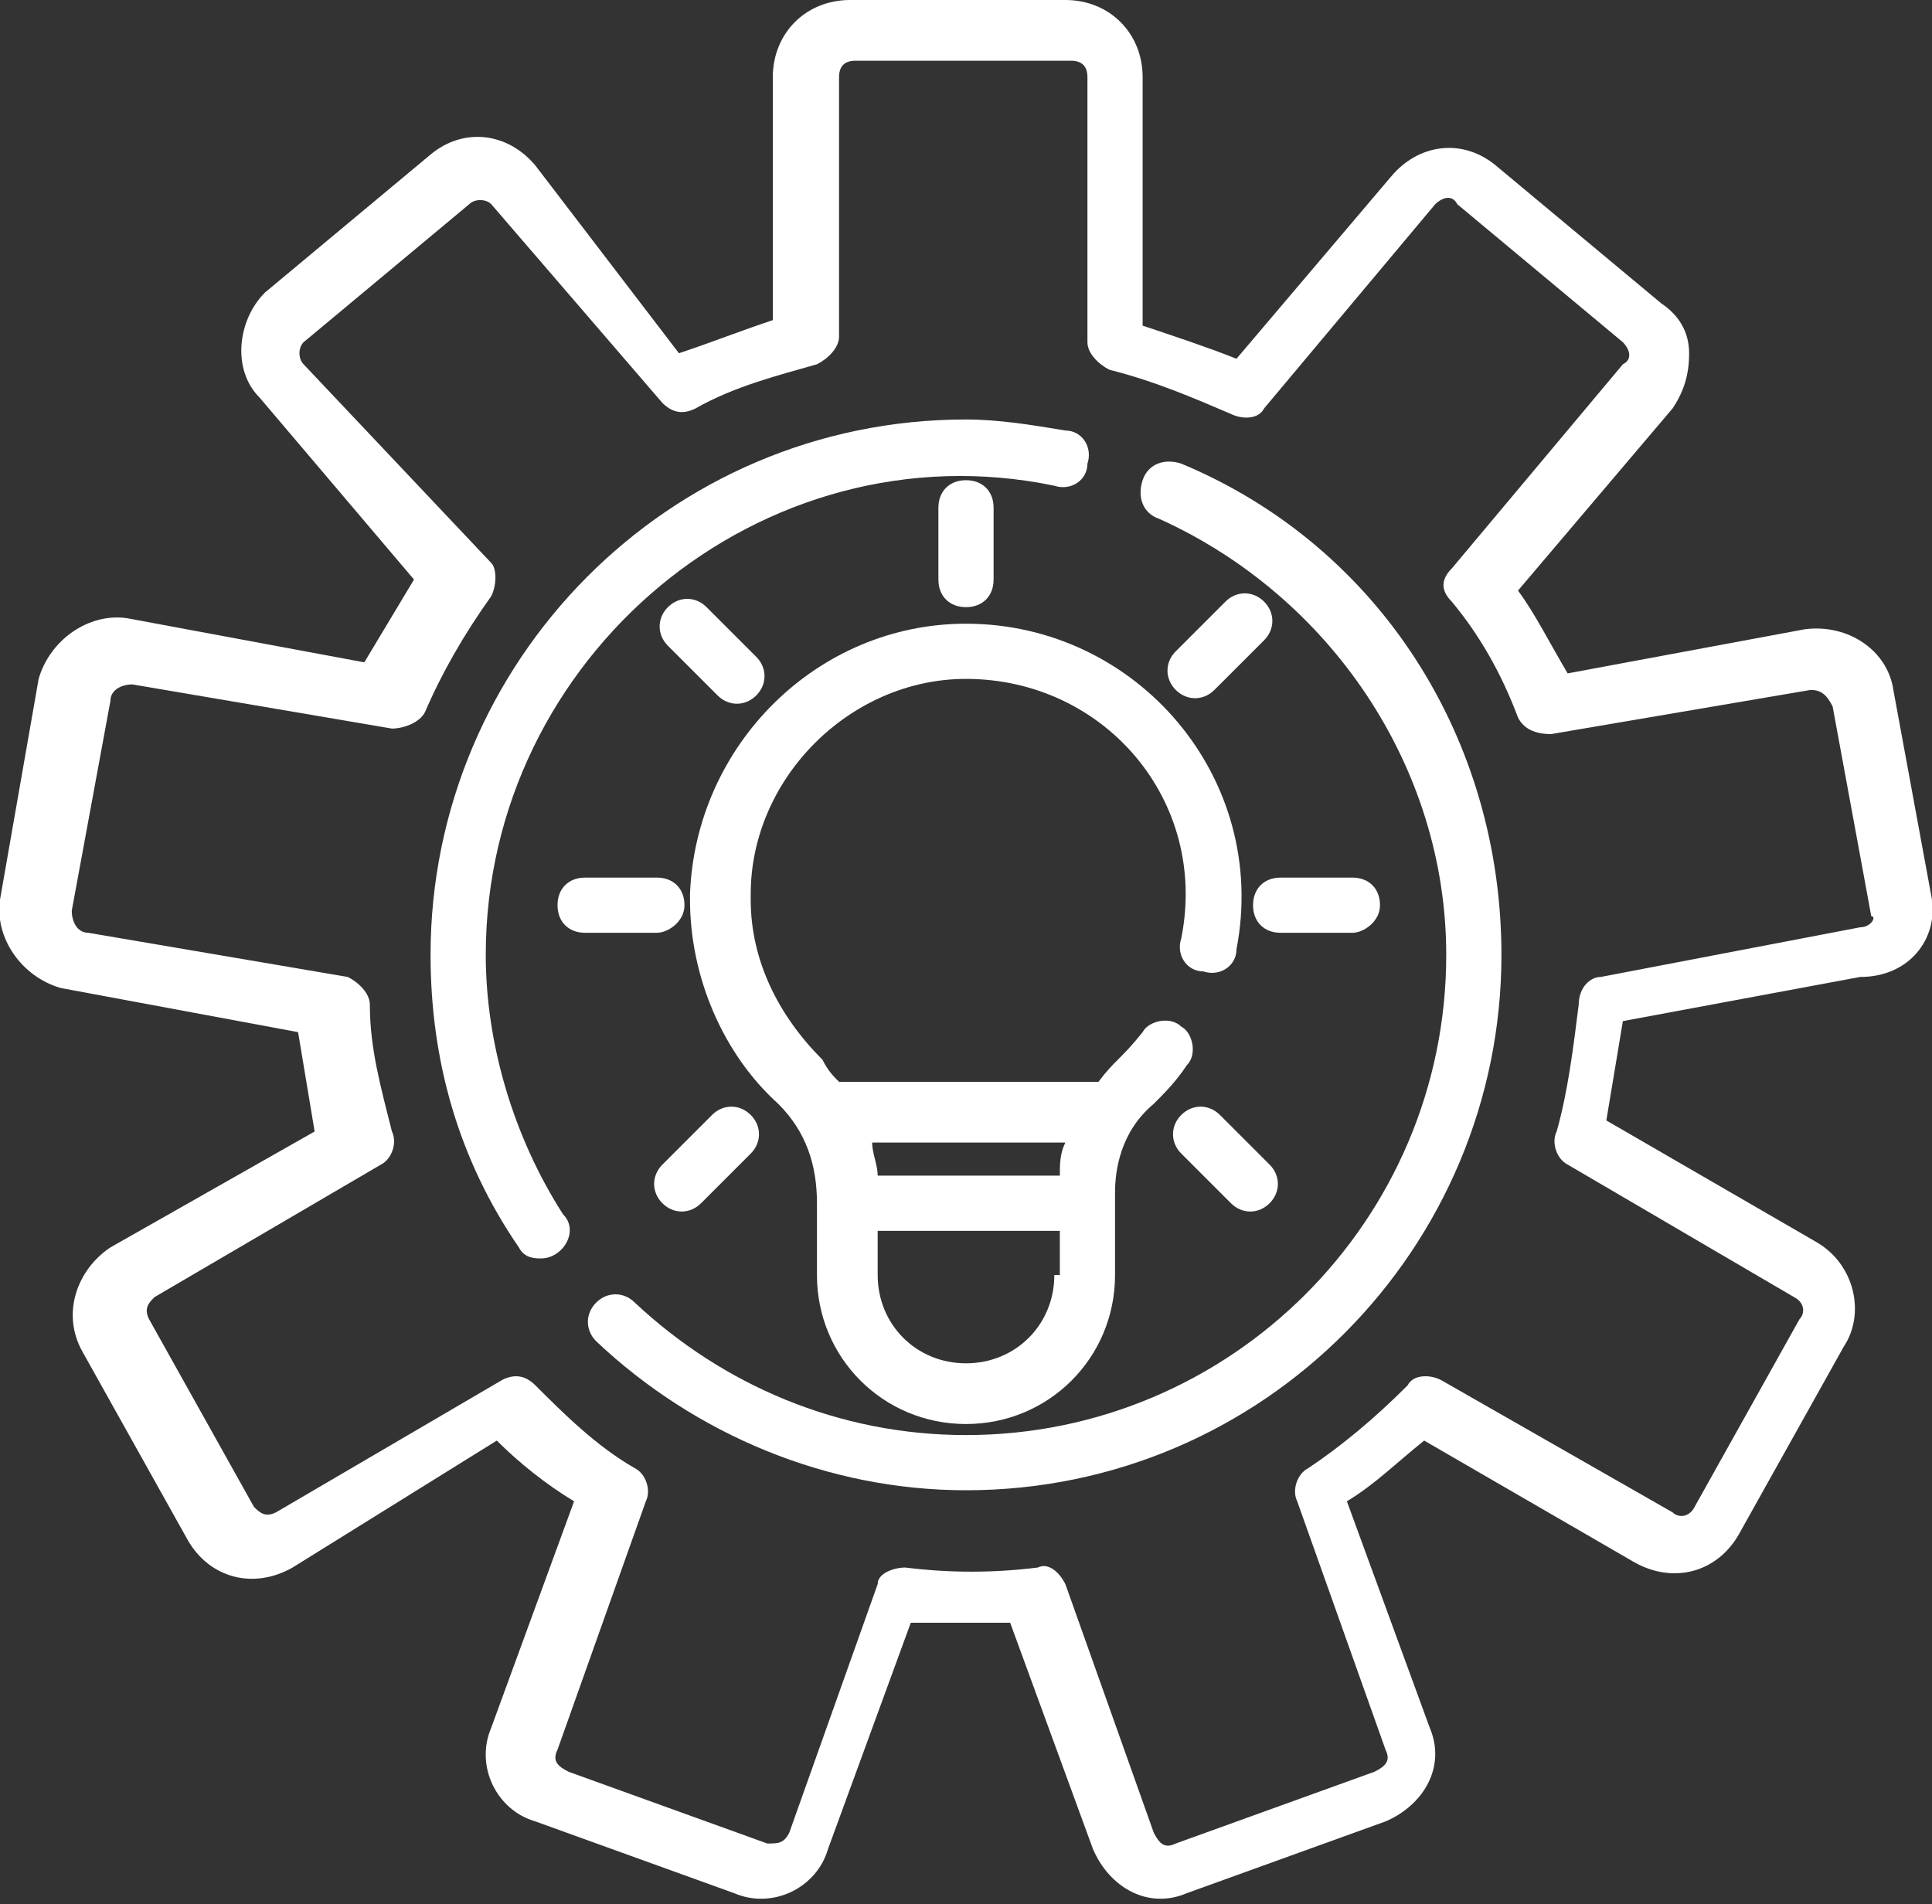 <?xml version="1.0" encoding="utf-8"?>
<!-- Generator: Adobe Illustrator 19.1.0, SVG Export Plug-In . SVG Version: 6.00 Build 0)  -->
<svg version="1.1" id="Layer_1" xmlns="http://www.w3.org/2000/svg" xmlns:xlink="http://www.w3.org/1999/xlink" x="0px" y="0px"
	 viewBox="0 0 35 34.5" style="enable-background:new 0 0 35 34.5;" xml:space="preserve">
<rect x="0" y="0" width="35" height="34.5" fill="#333333" stroke="none"/>
<style type="text/css">
	.st0{fill:#FFFFFF;}
</style>
<g>
	<path class="st0" d="M35,16.3l-0.7-3.8c-0.1-0.7-0.8-1.2-1.6-1.1l-4.3,0.8c-0.3-0.5-0.6-1.1-0.9-1.5l2.8-3.3c0.2-0.3,0.3-0.6,0.3-1
		c0-0.4-0.2-0.7-0.5-0.9l-3-2.5c-0.6-0.5-1.4-0.4-1.9,0.2l-2.8,3.3c-0.5-0.2-1.1-0.4-1.7-0.6V1.4c0-0.8-0.6-1.4-1.4-1.4h-3.9
		c-0.8,0-1.4,0.6-1.4,1.4v4.4c-0.6,0.2-1.1,0.4-1.7,0.6L9.7,3C9.2,2.4,8.4,2.3,7.8,2.8l-3,2.5C4.3,5.8,4.2,6.7,4.7,7.2l2.8,3.3
		c-0.3,0.5-0.6,1-0.9,1.5l-4.3-0.8c-0.7-0.1-1.4,0.4-1.6,1.1L0,16.3c-0.1,0.7,0.4,1.4,1.1,1.6l4.3,0.8c0.1,0.6,0.2,1.2,0.3,1.8
		L2,22.6c-0.6,0.4-0.9,1.2-0.5,1.9l1.9,3.4c0.4,0.7,1.2,0.9,1.9,0.5L9,26.1c0.4,0.4,0.9,0.8,1.4,1.1l-1.5,4.1
		c-0.3,0.7,0.1,1.5,0.8,1.7l3.6,1.3c0.7,0.3,1.5-0.1,1.7-0.8l1.5-4.1c0.6,0,1.2,0,1.8,0l1.5,4.1c0.3,0.7,1,1.1,1.7,0.8l3.6-1.3
		c0.7-0.3,1.1-1,0.8-1.7l-1.5-4.1c0.5-0.3,0.9-0.7,1.4-1.1l3.8,2.2c0.7,0.4,1.5,0.2,1.9-0.5l1.9-3.4c0.4-0.6,0.2-1.5-0.5-1.9
		l-3.8-2.2c0.1-0.6,0.2-1.2,0.3-1.8l4.3-0.8C34.6,17.7,35.1,17,35,16.3z M33.7,16.8L29,17.7c-0.2,0-0.4,0.2-0.4,0.5
		c-0.1,0.8-0.2,1.6-0.4,2.3c-0.1,0.2,0,0.5,0.2,0.6l4.1,2.4c0.2,0.1,0.2,0.3,0.1,0.4l-1.9,3.4c-0.1,0.2-0.3,0.2-0.4,0.1L26.1,25
		c-0.2-0.1-0.5-0.1-0.6,0.1c-0.6,0.6-1.2,1.1-1.8,1.5c-0.2,0.1-0.3,0.4-0.2,0.6l1.6,4.5c0.1,0.2,0,0.3-0.2,0.4l-3.6,1.3
		c-0.2,0.1-0.3,0-0.4-0.2l-1.6-4.5c-0.1-0.2-0.3-0.4-0.5-0.3c-0.8,0.1-1.6,0.1-2.4,0c-0.2,0-0.5,0.1-0.5,0.3l-1.6,4.5
		c-0.1,0.2-0.2,0.2-0.4,0.2l-3.6-1.3c-0.2-0.1-0.3-0.2-0.2-0.4l1.6-4.5c0.1-0.2,0-0.5-0.2-0.6c-0.7-0.4-1.3-1-1.8-1.5
		c-0.2-0.2-0.4-0.2-0.6-0.1l-4.1,2.4c-0.2,0.1-0.3,0-0.4-0.1l-1.9-3.4c-0.1-0.2,0-0.3,0.1-0.4l4.1-2.4c0.2-0.1,0.3-0.4,0.2-0.6
		c-0.2-0.8-0.4-1.5-0.4-2.3c0-0.2-0.2-0.4-0.4-0.5l-4.7-0.8c-0.2,0-0.3-0.2-0.3-0.4l0.7-3.8c0-0.2,0.2-0.3,0.4-0.3l4.7,0.8
		c0.2,0,0.5-0.1,0.6-0.3c0.3-0.7,0.7-1.4,1.2-2.1c0.1-0.2,0.1-0.5,0-0.6L5.5,6.6c-0.1-0.1-0.1-0.3,0-0.4l3-2.5
		c0.1-0.1,0.3-0.1,0.4,0L12,7.3c0.2,0.2,0.4,0.2,0.6,0.1c0.7-0.4,1.5-0.6,2.2-0.8c0.2-0.1,0.4-0.3,0.4-0.5V1.4
		c0-0.2,0.1-0.3,0.3-0.3h3.9c0.2,0,0.3,0.1,0.3,0.3v4.8c0,0.2,0.2,0.4,0.4,0.5c0.8,0.2,1.5,0.5,2.2,0.8c0.2,0.1,0.5,0.1,0.6-0.1
		l3.1-3.7c0.1-0.1,0.3-0.2,0.4,0l3,2.5c0.1,0.1,0.2,0.3,0,0.4l-3.1,3.7c-0.2,0.2-0.2,0.4,0,0.6c0.5,0.6,0.9,1.3,1.2,2.1
		c0.1,0.2,0.3,0.3,0.6,0.3l4.7-0.8c0.2,0,0.3,0.1,0.4,0.3l0.7,3.8C34,16.6,33.9,16.8,33.7,16.8z"/>
	<path class="st0" d="M8.8,17.3c0-5.4,5-9.6,10.3-8.5c0.3,0.1,0.6-0.1,0.6-0.4c0.1-0.3-0.1-0.6-0.4-0.6c-0.6-0.1-1.2-0.2-1.8-0.2
		c-5.4,0-9.7,4.4-9.7,9.7c0,1.9,0.5,3.7,1.6,5.3c0.1,0.2,0.3,0.2,0.4,0.2c0.4,0,0.7-0.5,0.4-0.8C9.3,20.6,8.8,18.9,8.8,17.3z"/>
	<path class="st0" d="M21.4,8.4c-0.3-0.1-0.6,0-0.7,0.3c-0.1,0.3,0,0.6,0.3,0.7c3.1,1.4,5.2,4.5,5.2,7.9c0,4.8-3.9,8.7-8.7,8.7
		c-2.3,0-4.4-0.9-6-2.4c-0.2-0.2-0.5-0.2-0.7,0c-0.2,0.2-0.2,0.5,0,0.7C12.6,26,15,27,17.5,27c5.4,0,9.7-4.4,9.7-9.7
		C27.2,13.4,25,9.9,21.4,8.4z"/>
	<path class="st0" d="M17.5,11.3c-2.7,0-4.9,2.2-5,4.9c0,0,0,0,0,0.1c0,1.4,0.6,2.8,1.6,3.7c0.5,0.5,0.7,1.1,0.7,1.8v1.3
		c0,1.5,1.2,2.7,2.7,2.7s2.7-1.2,2.7-2.7c0-1.5,0-1.5,0-1.5c0-0.4,0.1-1.1,0.7-1.6c0.2-0.2,0.4-0.4,0.6-0.7c0.2-0.2,0.1-0.6-0.1-0.7
		c-0.2-0.2-0.6-0.1-0.7,0.1c-0.4,0.5-0.5,0.5-0.8,0.9h-4.7c-0.1-0.1-0.2-0.2-0.3-0.4c-0.8-0.8-1.3-1.8-1.3-2.9c0,0,0,0,0-0.1
		c0-2.1,1.8-3.9,3.9-3.9h0c2.5,0,4.4,2.2,3.9,4.7c-0.1,0.3,0.1,0.6,0.4,0.6c0.3,0.1,0.6-0.1,0.6-0.4C23,14.1,20.6,11.3,17.5,11.3
		L17.5,11.3z M19.1,23.1c0,0.9-0.7,1.6-1.6,1.6s-1.6-0.7-1.6-1.6v-0.8h3.3V23.1z M19.3,20.7c-0.1,0.2-0.1,0.4-0.1,0.6h-3.3
		c0-0.2-0.1-0.4-0.1-0.6H19.3z"/>
	<path class="st0" d="M18,10.5V9.2c0-0.3-0.2-0.5-0.5-0.5S17,8.9,17,9.2v1.3c0,0.3,0.2,0.5,0.5,0.5S18,10.8,18,10.5z"/>
	<path class="st0" d="M13.7,12.6c0.2-0.2,0.2-0.5,0-0.7l-0.9-0.9c-0.2-0.2-0.5-0.2-0.7,0c-0.2,0.2-0.2,0.5,0,0.7l0.9,0.9
		C13.2,12.8,13.5,12.8,13.7,12.6z"/>
	<path class="st0" d="M12.4,16.4c0-0.3-0.2-0.5-0.5-0.5h-1.3c-0.3,0-0.5,0.2-0.5,0.5s0.2,0.5,0.5,0.5h1.3
		C12.1,16.9,12.4,16.7,12.4,16.4z"/>
	<path class="st0" d="M12.9,20.2L12,21.1c-0.2,0.2-0.2,0.5,0,0.7c0.2,0.2,0.5,0.2,0.7,0l0.9-0.9c0.2-0.2,0.2-0.5,0-0.7
		S13.1,20,12.9,20.2z"/>
	<path class="st0" d="M22.2,10.9l-0.9,0.9c-0.2,0.2-0.2,0.5,0,0.7c0.2,0.2,0.5,0.2,0.7,0l0.9-0.9c0.2-0.2,0.2-0.5,0-0.7
		C22.7,10.7,22.4,10.7,22.2,10.9z"/>
	<path class="st0" d="M25,16.4c0-0.3-0.2-0.5-0.5-0.5h-1.3c-0.3,0-0.5,0.2-0.5,0.5s0.2,0.5,0.5,0.5h1.3C24.7,16.9,25,16.7,25,16.4z"
		/>
	<path class="st0" d="M22.1,20.2c-0.2-0.2-0.5-0.2-0.7,0s-0.2,0.5,0,0.7l0.9,0.9c0.2,0.2,0.5,0.2,0.7,0c0.2-0.2,0.2-0.5,0-0.7
		L22.1,20.2z"/>
</g>
</svg>
